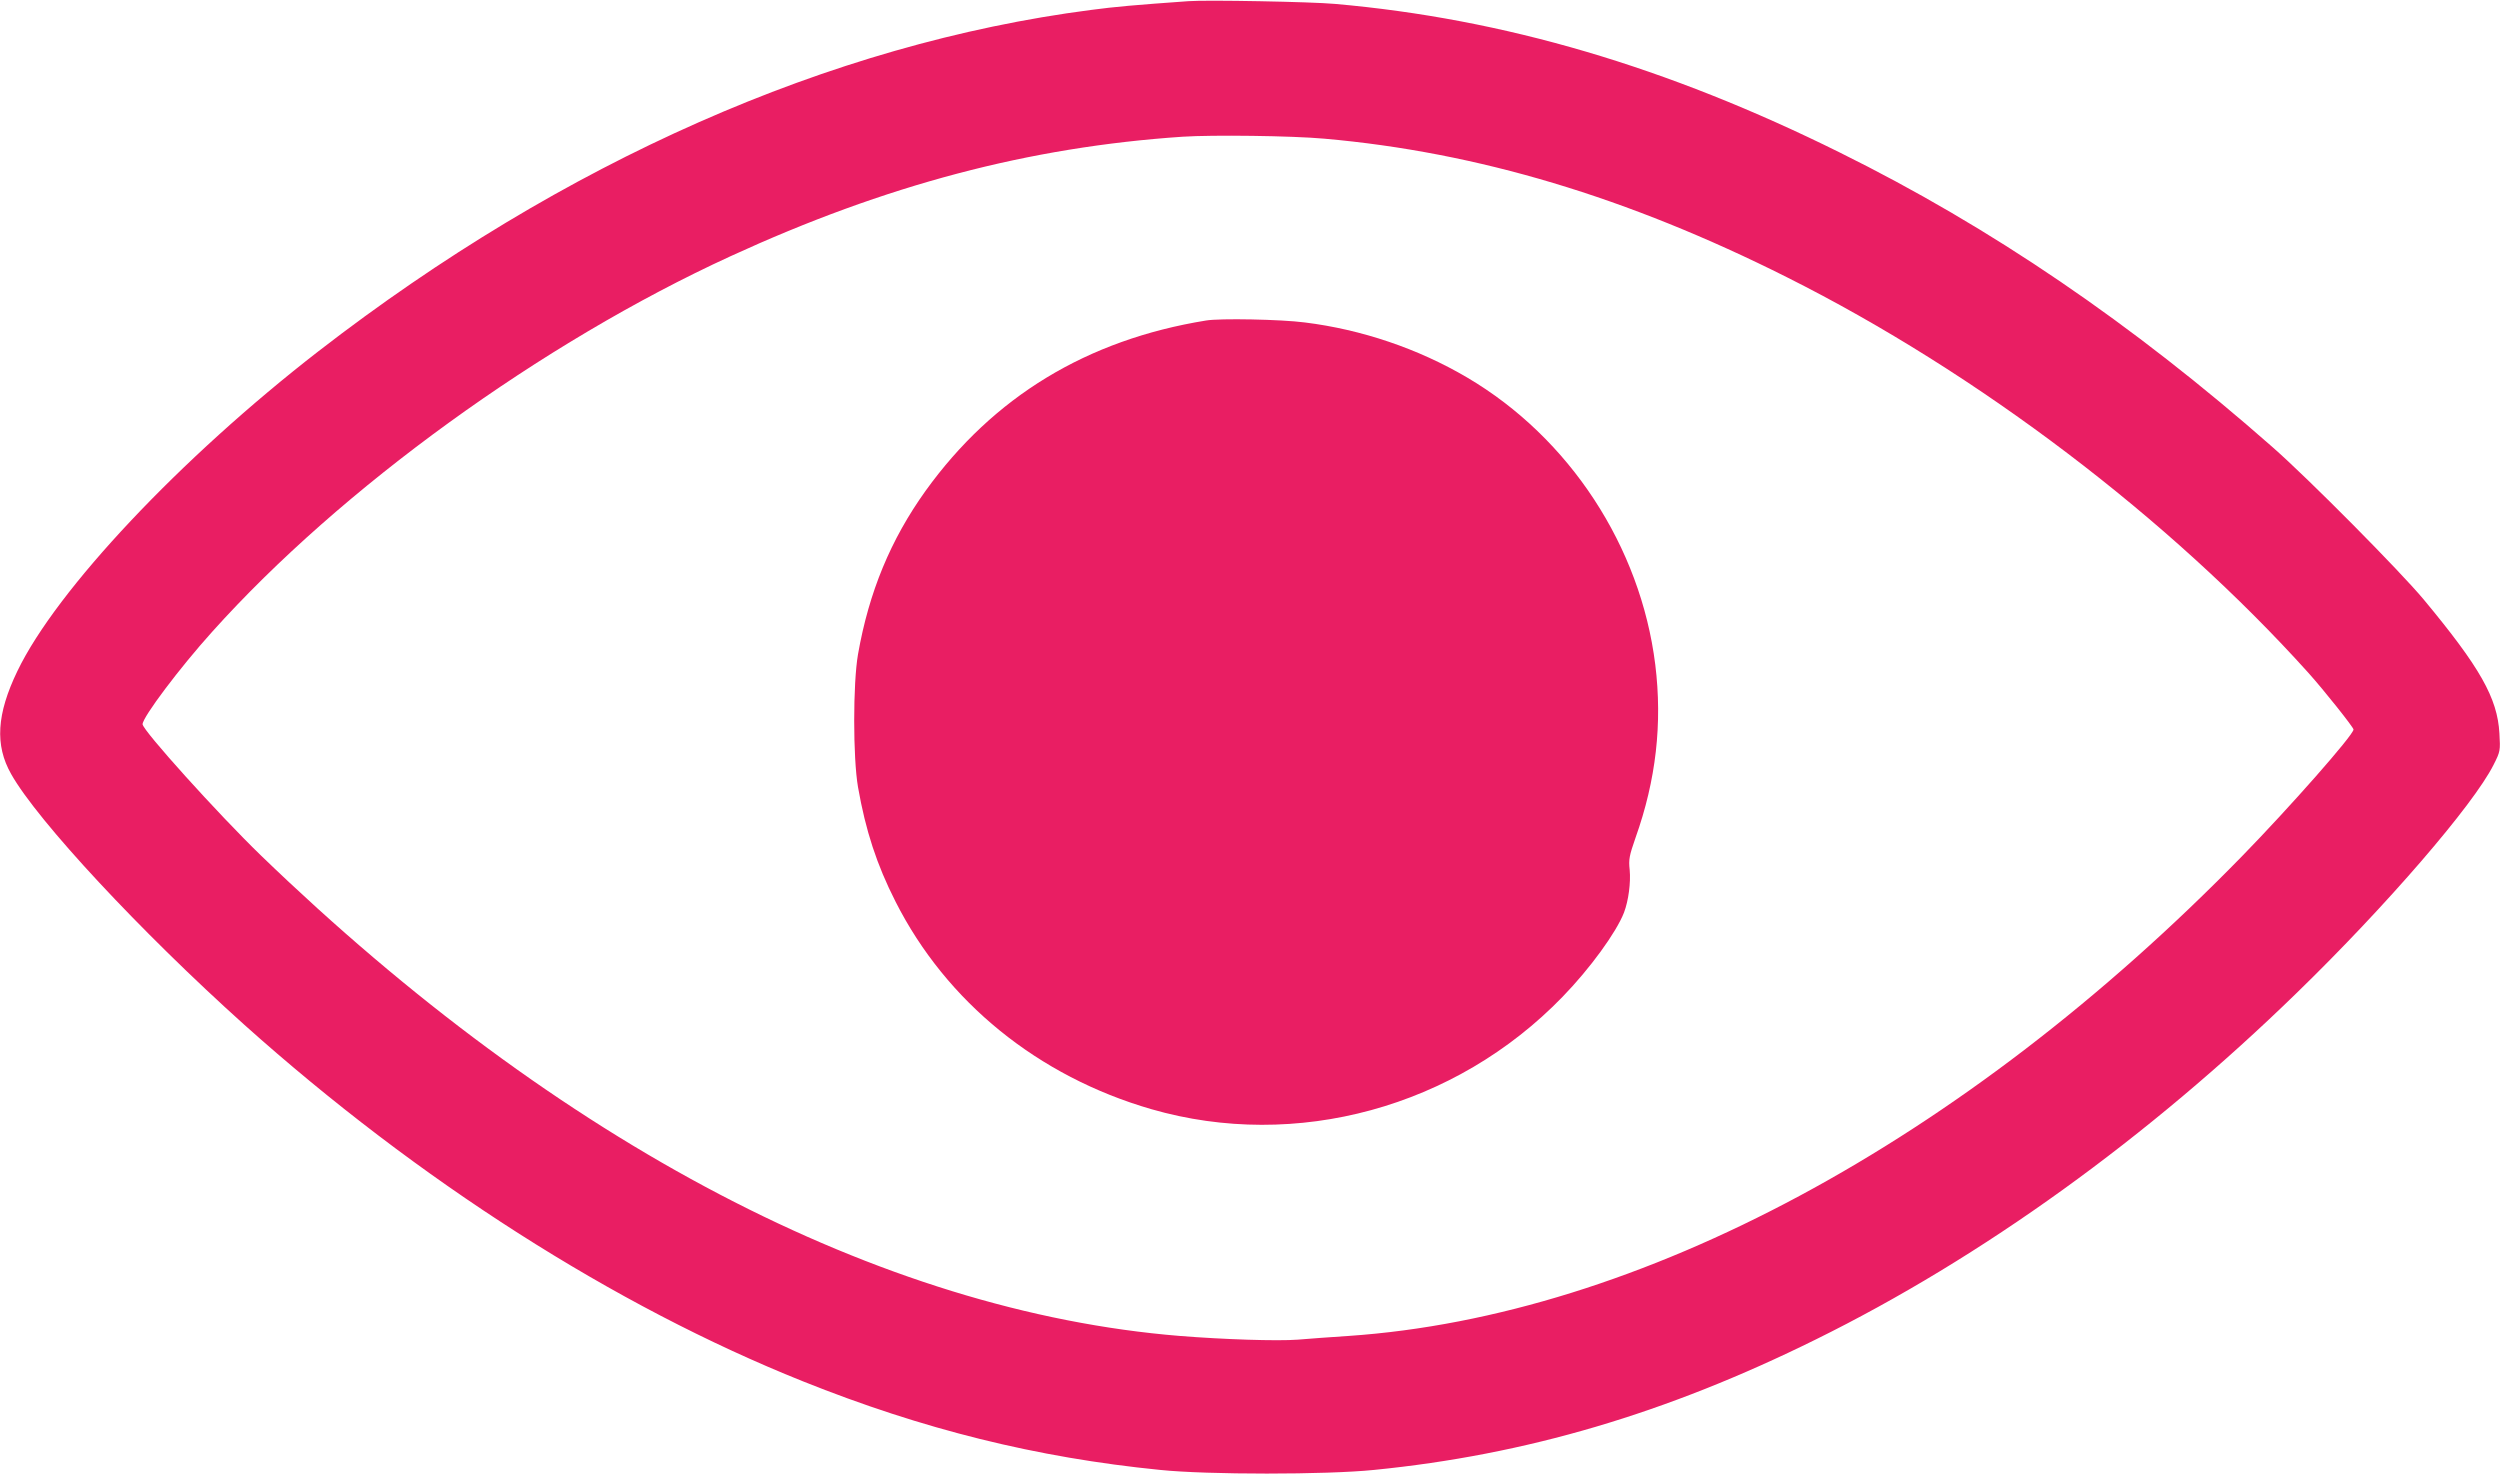 <?xml version="1.0" standalone="no"?>
<!DOCTYPE svg PUBLIC "-//W3C//DTD SVG 20010904//EN"
 "http://www.w3.org/TR/2001/REC-SVG-20010904/DTD/svg10.dtd">
<svg version="1.0" xmlns="http://www.w3.org/2000/svg"
 width="1280pt" height="755pt" viewBox="0 0 1280 755"
 preserveAspectRatio="xMidYMid meet">
<g transform="translate(0,755) scale(0.1,-0.1)"
fill="#e91e63" stroke="none">
<path d="M6085 7544 c-280 -20 -371 -28 -500 -45 -1333 -173 -2702 -778 -3954
-1747 -706 -547 -1342 -1222 -1542 -1638 -106 -220 -116 -379 -32 -527 135
-240 665 -809 1193 -1283 890 -797 1896 -1440 2860 -1826 614 -246 1197 -391
1830 -454 241 -25 850 -25 1095 0 776 77 1496 289 2262 668 851 420 1700 1032
2464 1776 457 444 903 961 1006 1166 35 69 35 73 30 161 -10 181 -99 338 -388
686 -122 146 -588 617 -774 780 -720 634 -1441 1125 -2215 1508 -885 439
-1720 685 -2585 761 -121 11 -657 21 -750 14z m695 -704 c785 -69 1554 -300
2370 -710 977 -490 1957 -1234 2669 -2025 79 -88 231 -279 231 -290 0 -28
-328 -400 -571 -649 -1429 -1464 -3087 -2354 -4574 -2456 -88 -6 -205 -14
-260 -19 -106 -8 -381 1 -605 19 -1532 125 -3178 986 -4704 2460 -217 210
-606 641 -606 672 0 36 191 290 357 474 659 734 1686 1478 2653 1922 795 365
1529 559 2315 612 152 10 560 5 725 -10z"/>
<path d="M6175 5909 c-610 -99 -1089 -390 -1436 -872 -179 -250 -290 -518
-346 -837 -26 -149 -26 -530 0 -680 39 -223 96 -397 192 -586 260 -514 730
-895 1310 -1063 741 -214 1557 9 2105 575 141 145 276 331 315 432 23 61 35
153 29 218 -6 54 -2 73 30 165 105 295 138 585 101 886 -75 605 -440 1162
-963 1470 -251 148 -541 246 -831 282 -122 16 -436 22 -506 10z"/>
</g>
</svg>
